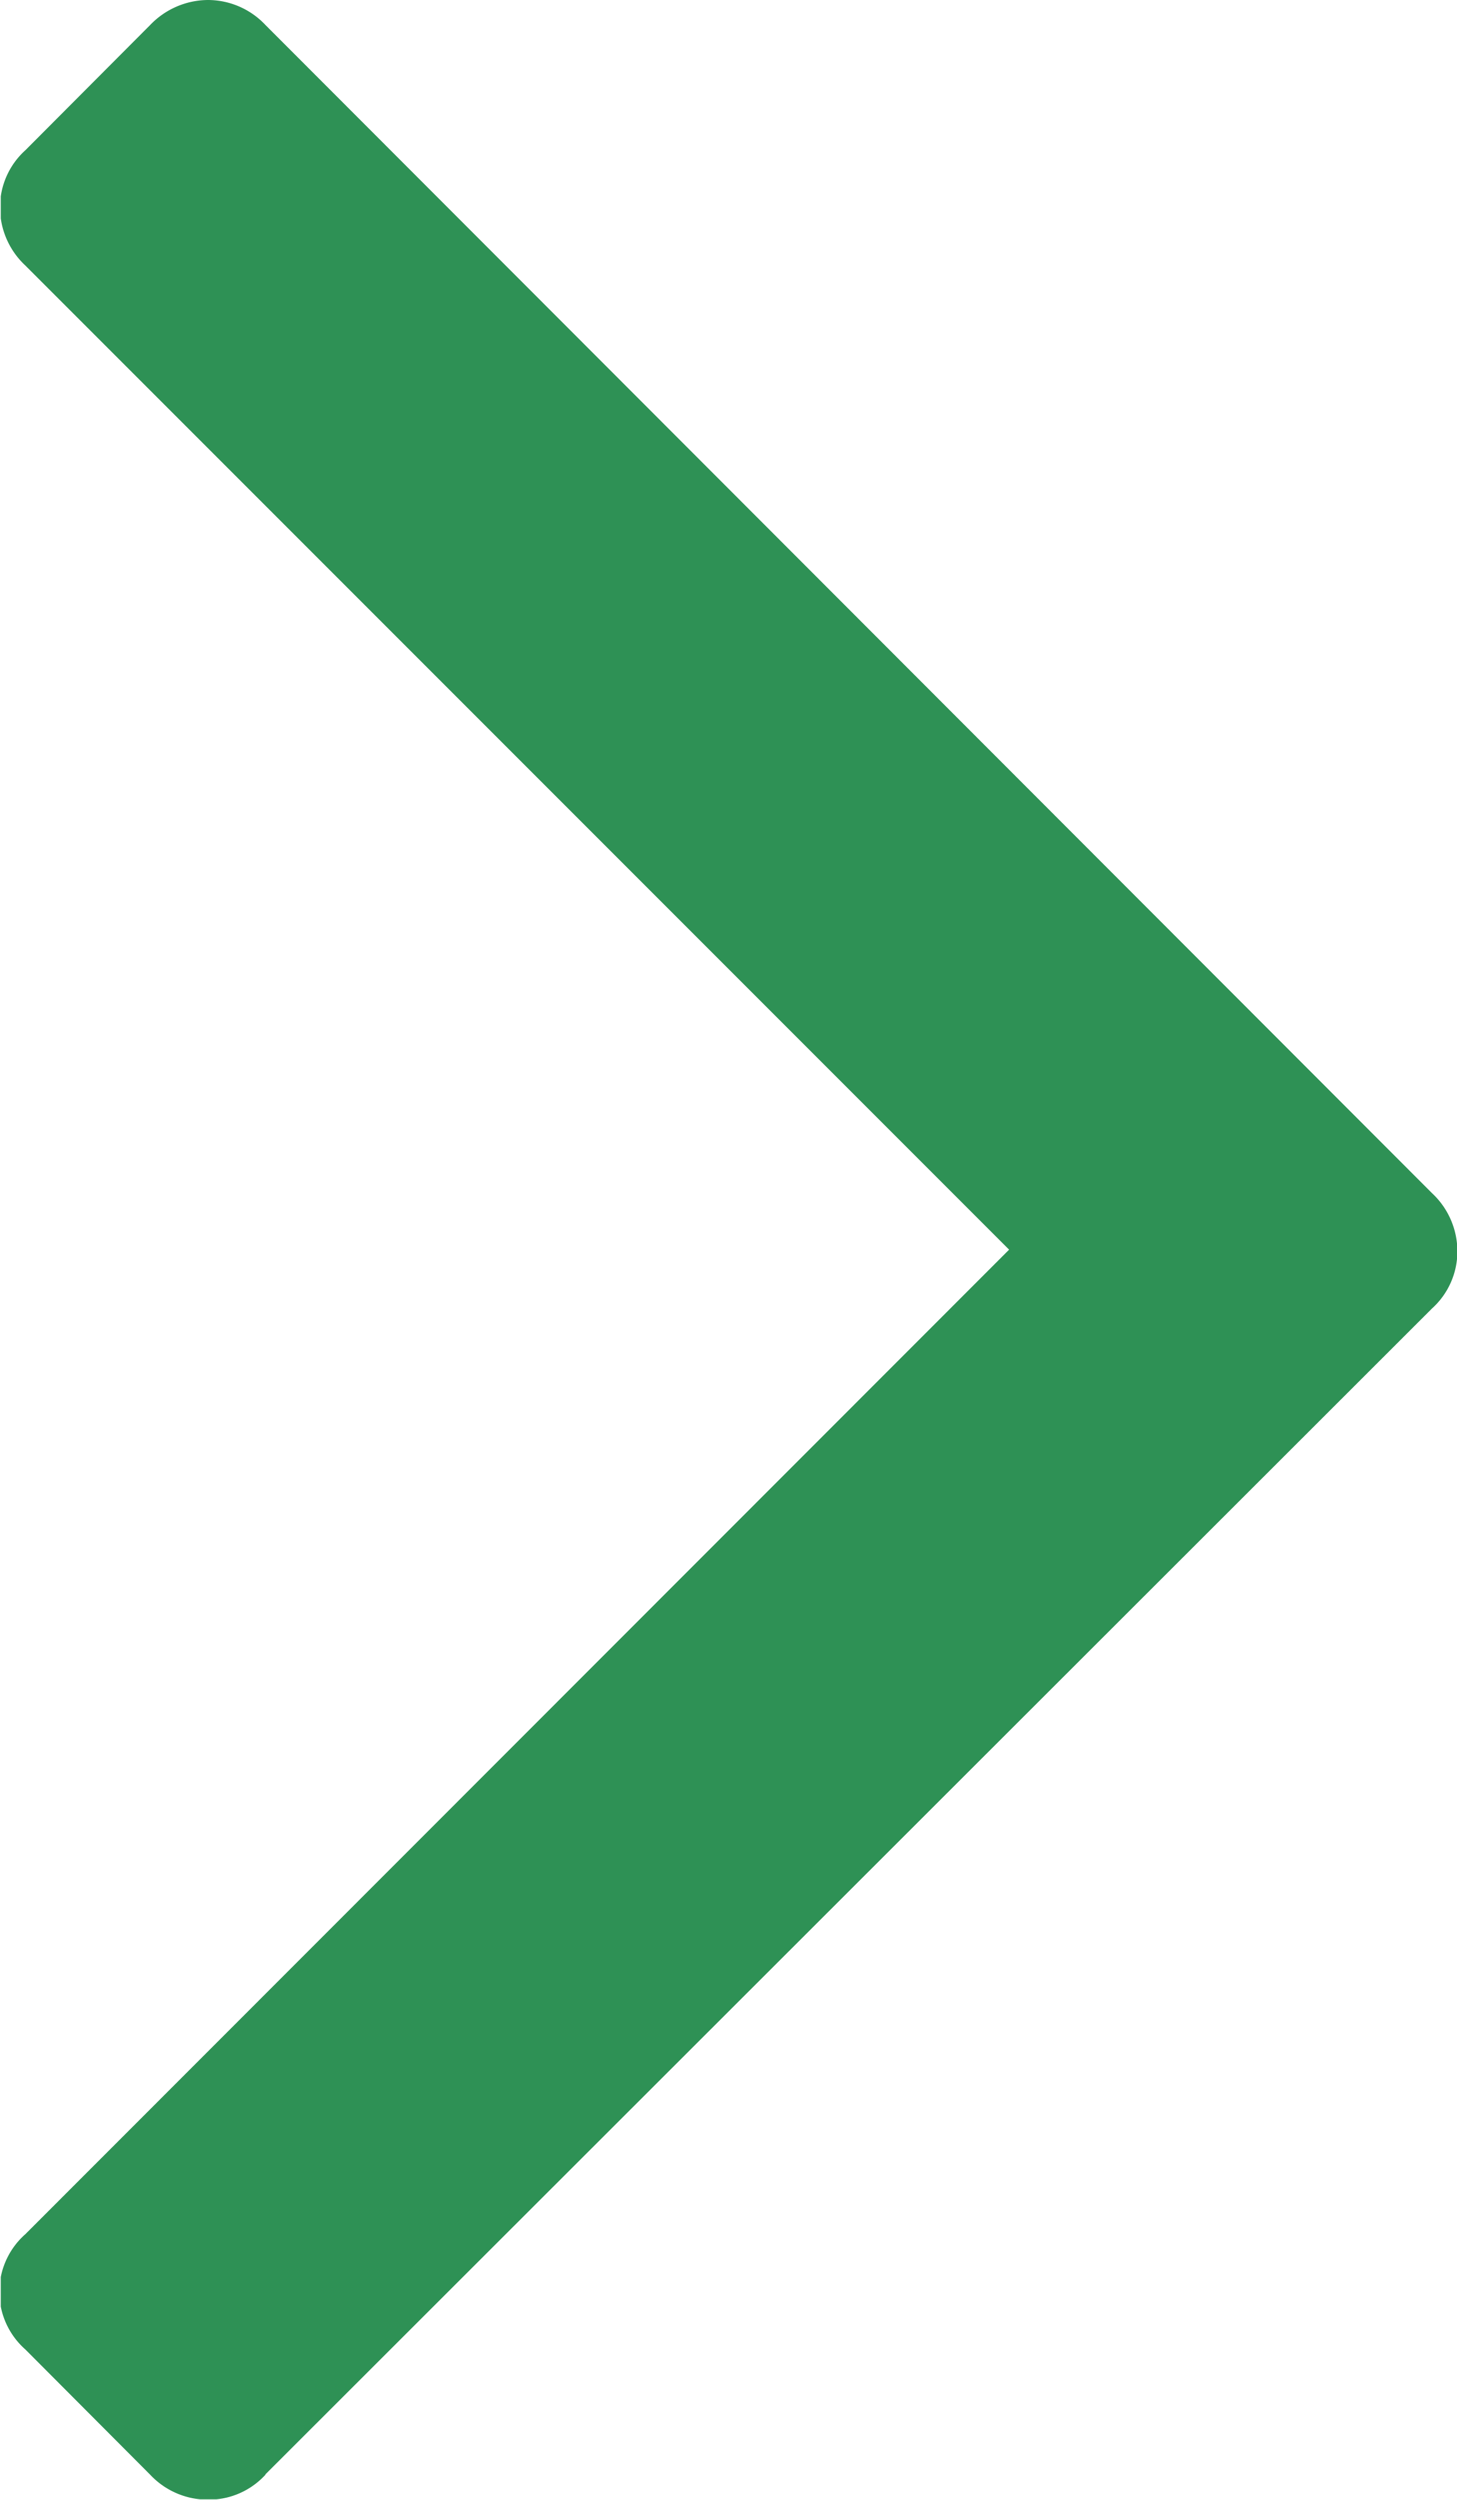 <svg id="Layer_1" data-name="Layer 1" xmlns="http://www.w3.org/2000/svg" xmlns:xlink="http://www.w3.org/1999/xlink" viewBox="0 0 37.93 65.05"><title>Next Article</title><defs><style>.cls-1{fill:none;}.cls-2{clip-path:url(#clip-path);}.cls-3{fill:#2e9155;}</style><clipPath id="clip-path" transform="translate(-376.99 -273.95)"><rect class="cls-1" x="377.01" y="272.99" width="37.99" height="66"/></clipPath></defs><title>arrow-sm-right-01</title><g class="cls-2"><path class="cls-3" d="M383.9,338.34,414.27,308a2,2,0,0,0,.66-1.5,2.07,2.07,0,0,0-.66-1.5L383.9,274.6a2.06,2.06,0,0,0-1.5-.65,2.1,2.1,0,0,0-1.5.65l-3.25,3.26a2,2,0,0,0-.66,1.5,2.07,2.07,0,0,0,.66,1.5l25.61,25.61-25.61,25.62a2,2,0,0,0,0,3l3.25,3.26a2.06,2.06,0,0,0,1.5.65,2,2,0,0,0,1.5-.65Zm0,0" transform="translate(-376.99 -273.95)"/></g></svg>